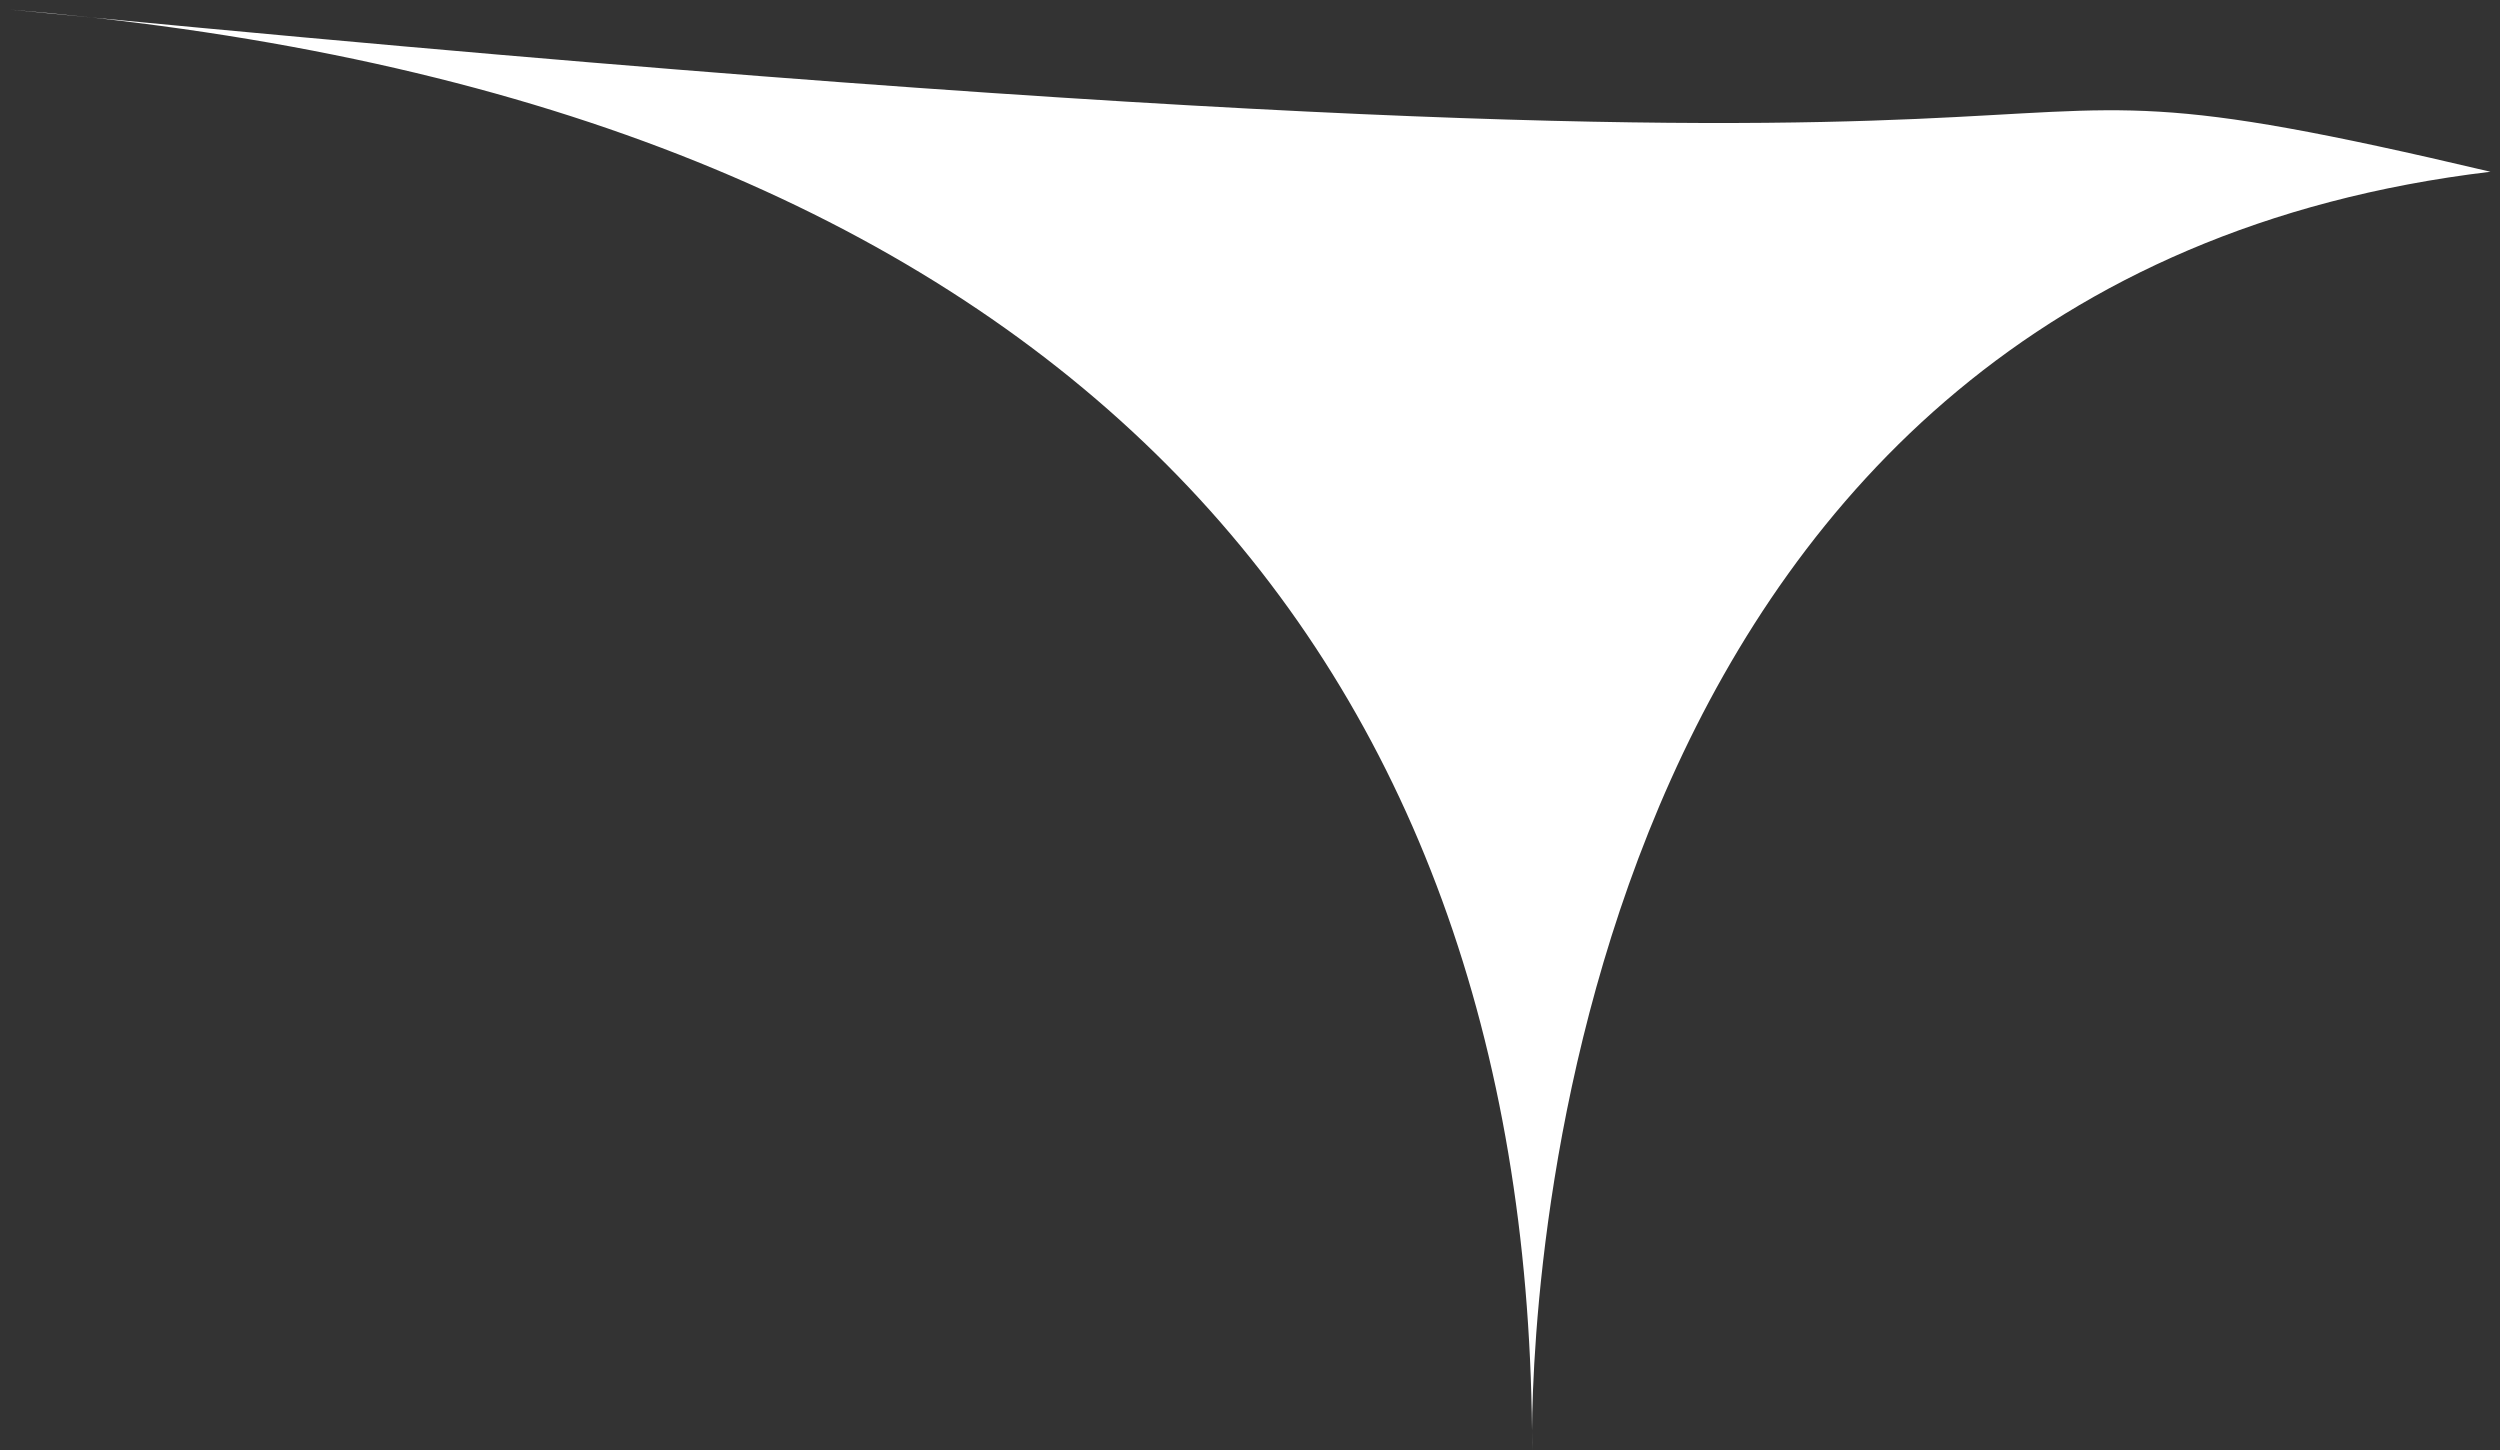 <svg xmlns="http://www.w3.org/2000/svg" width="131" height="76" viewBox="0 0 131 76" fill="none"><rect x="0" y="0" width="131" height="76" fill="#333333" stroke="none"/><path d="M0.5 0.5C1.961 0.622 3.4 0.762 4.818 0.918C127.733 12.718 94.911 0.597 130.5 9C82.886 14.689 80.34 66.228 80.278 74.965C80.281 75.309 80.283 75.654 80.283 75.999C80.278 75.792 80.275 75.442 80.278 74.965C79.884 34.636 56.359 6.602 4.818 0.918C3.4 0.782 1.96 0.643 0.5 0.5Z" fill="white"></path></svg>